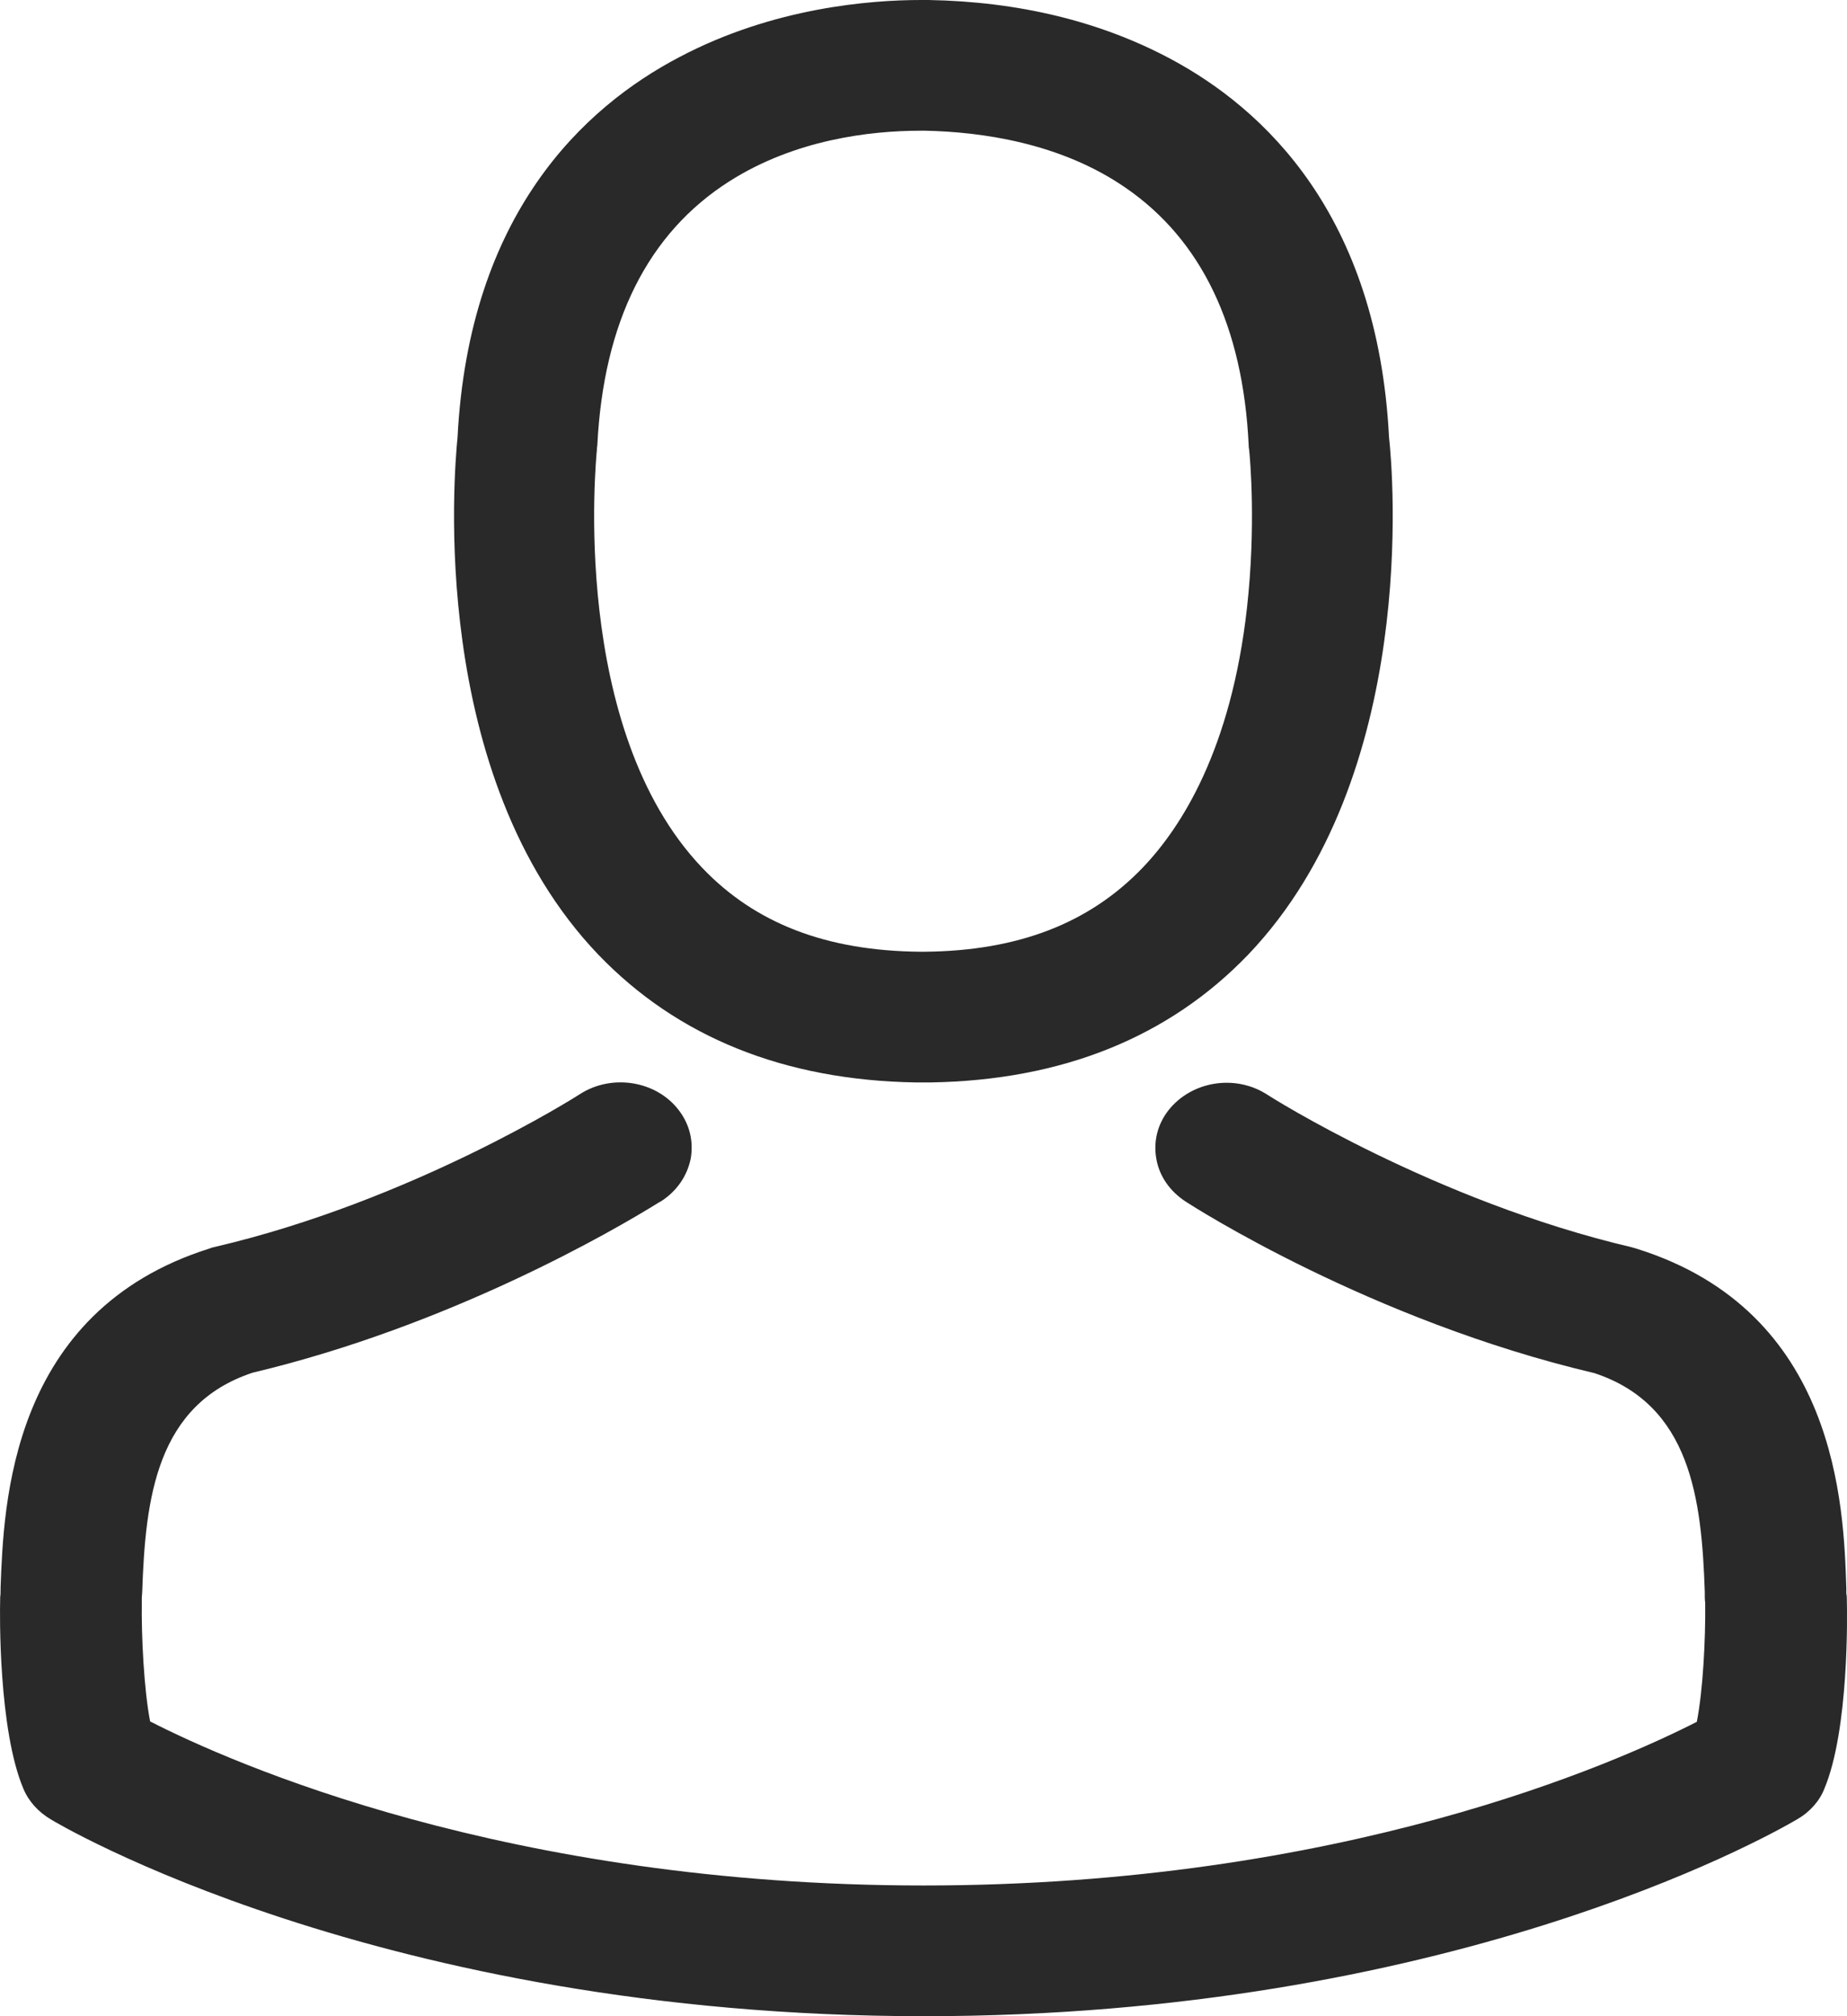 <?xml version="1.0" encoding="utf-8"?>
<svg xmlns="http://www.w3.org/2000/svg" fill="none" height="100%" overflow="visible" preserveAspectRatio="none" style="display: block;" viewBox="0 0 22 24" width="100%">
<path d="M6.906 13.025C7.289 12.778 7.818 12.865 8.085 13.215C8.216 13.385 8.263 13.589 8.227 13.793C8.185 13.997 8.064 14.177 7.875 14.299L7.849 14.313C7.309 14.649 5.36 15.781 3.009 16.34C1.862 16.719 1.731 17.837 1.694 18.95C1.694 18.97 1.689 18.994 1.689 19.019V19.066C1.683 19.48 1.715 20.112 1.788 20.491C2.757 20.987 6.042 22.444 11.002 22.444C15.983 22.444 19.247 20.987 20.211 20.496C20.284 20.127 20.316 19.518 20.311 19.081C20.305 19.037 20.306 18.994 20.306 18.95C20.269 17.842 20.138 16.724 18.991 16.345C16.325 15.718 14.213 14.362 14.124 14.304C13.936 14.182 13.81 14.002 13.774 13.798C13.737 13.594 13.784 13.39 13.915 13.22C14.188 12.87 14.711 12.782 15.094 13.03C15.121 13.049 17.093 14.299 19.441 14.848L19.452 14.852C19.457 14.853 19.468 14.857 19.473 14.857C19.483 14.862 19.494 14.863 19.504 14.867C21.882 15.616 21.961 17.919 21.992 18.906V18.97C21.997 18.989 21.998 19.014 21.998 19.033V19.048C22.003 19.215 22.024 20.594 21.73 21.293C21.673 21.439 21.557 21.57 21.405 21.657C20.99 21.901 17.204 24 11.008 24C4.508 24 0.642 21.682 0.605 21.657C0.458 21.57 0.342 21.444 0.279 21.293C-0.019 20.589 -0.003 19.201 0.002 19.043V19.014C0.007 18.98 0.007 18.945 0.007 18.906V18.896C0.044 17.915 0.117 15.611 2.495 14.862C2.516 14.853 2.532 14.848 2.559 14.843C4.916 14.293 6.885 13.04 6.906 13.025ZM11.06 0C12.133 0.019 13.103 0.253 13.941 0.7C15.052 1.293 16.409 2.552 16.545 5.205C16.592 5.623 16.901 9.234 14.868 11.363C13.925 12.345 12.652 12.86 11.081 12.885H10.913C9.342 12.86 8.069 12.345 7.126 11.363C5.094 9.239 5.408 5.628 5.45 5.205C5.587 2.542 6.958 1.274 8.09 0.681C9.211 0.088 10.373 2.49316e-05 10.971 0H11.06ZM10.966 1.556C10.358 1.556 9.468 1.663 8.688 2.158C7.718 2.775 7.189 3.83 7.115 5.298C7.115 5.312 7.11 5.322 7.11 5.332V5.352C7.099 5.475 6.782 8.668 8.362 10.328C8.996 10.994 9.845 11.319 10.961 11.329H11.013C12.129 11.319 12.977 10.989 13.611 10.328C14.072 9.847 14.664 8.923 14.853 7.237C14.962 6.262 14.89 5.46 14.879 5.356C14.874 5.332 14.873 5.308 14.873 5.293C14.805 3.888 14.313 2.857 13.407 2.235C12.627 1.696 11.678 1.57 11.024 1.556H10.966Z" fill="#292929" id="Union"/>
</svg>